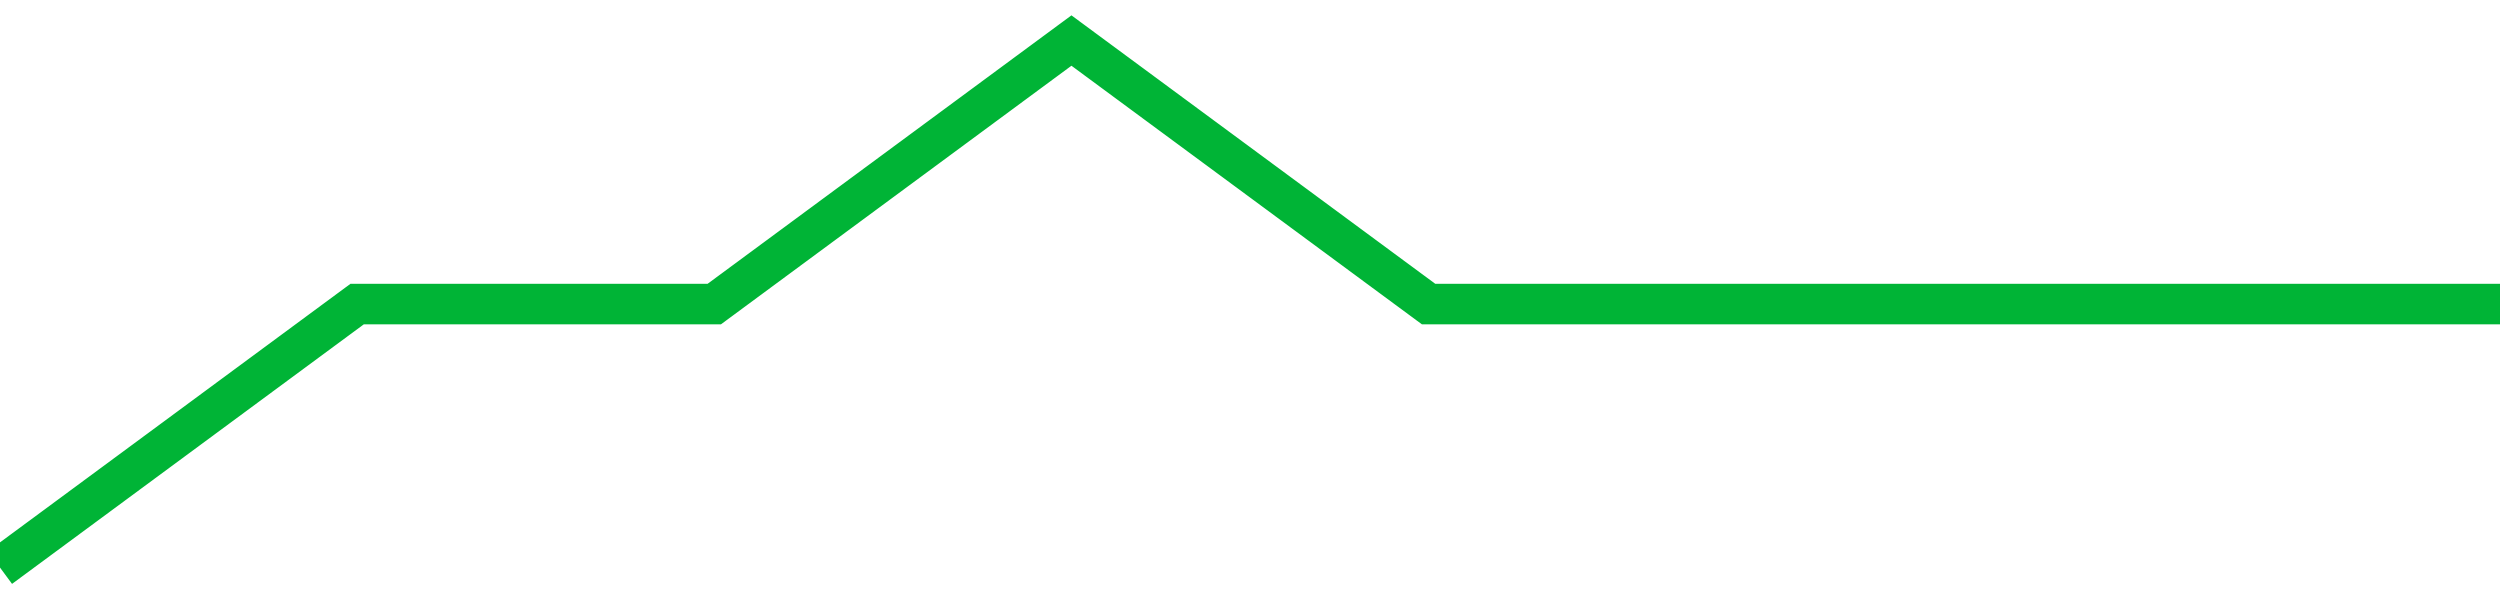 <!-- Generated with https://github.com/jxxe/sparkline/ --><svg viewBox="0 0 185 45" class="sparkline" xmlns="http://www.w3.org/2000/svg"><path class="sparkline--fill" d="M 0 42 L 0 42 L 26.429 22.5 L 52.857 22.5 L 79.286 3 L 105.714 22.5 L 132.143 22.5 L 158.571 22.5 L 185 22.5 V 45 L 0 45 Z" stroke="none" fill="none" ></path><path class="sparkline--line" d="M 0 42 L 0 42 L 26.429 22.5 L 52.857 22.5 L 79.286 3 L 105.714 22.5 L 132.143 22.5 L 158.571 22.5 L 185 22.5" fill="none" stroke-width="3" stroke="#00B436" ></path></svg>